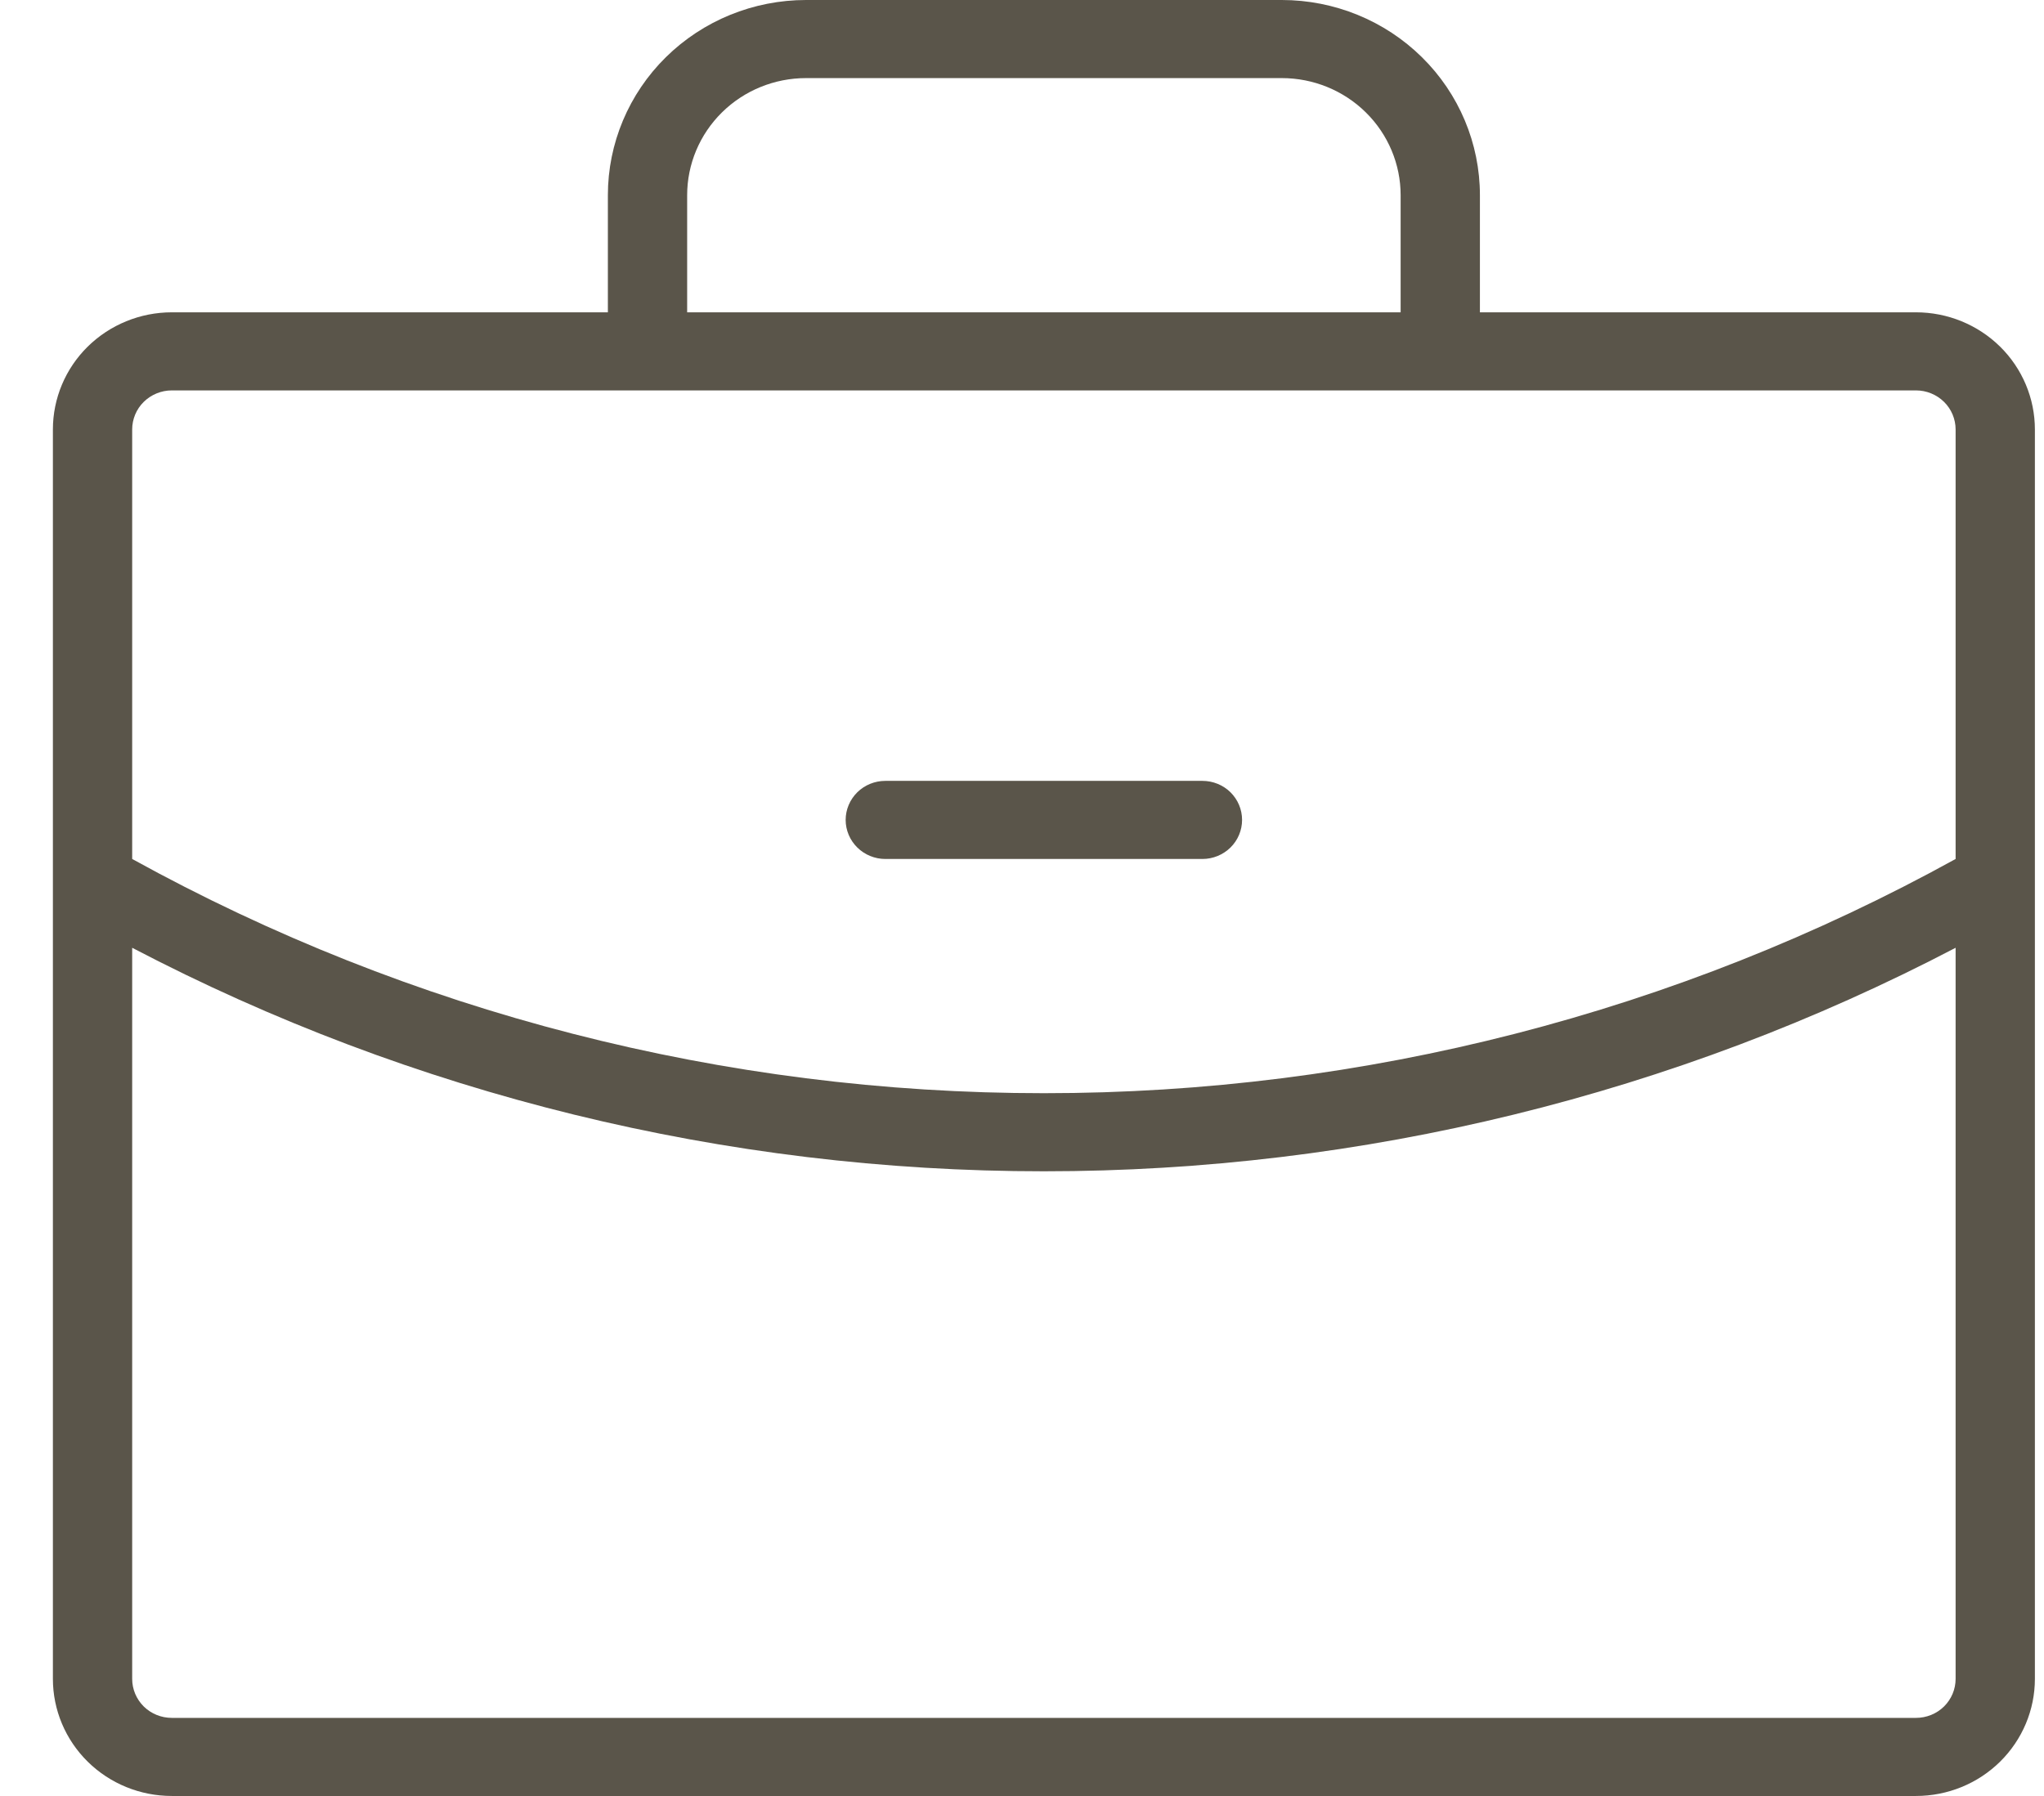 <svg width="33" height="29" viewBox="0 0 33 29" fill="none" xmlns="http://www.w3.org/2000/svg">
<path d="M13.653 13.239C13.653 13.072 13.721 12.912 13.841 12.793C13.961 12.675 14.124 12.609 14.293 12.609H19.413C19.583 12.609 19.746 12.675 19.866 12.793C19.986 12.912 20.053 13.072 20.053 13.239C20.053 13.406 19.986 13.567 19.866 13.685C19.746 13.803 19.583 13.87 19.413 13.87H14.293C14.124 13.87 13.961 13.803 13.841 13.685C13.721 13.567 13.653 13.406 13.653 13.239ZM32.853 6.935V27.109C32.853 27.61 32.651 28.091 32.291 28.446C31.931 28.801 31.443 29 30.933 29H2.774C2.264 29 1.776 28.801 1.416 28.446C1.056 28.091 0.854 27.61 0.854 27.109V6.935C0.854 6.433 1.056 5.952 1.416 5.597C1.776 5.243 2.264 5.043 2.774 5.043H9.814V3.152C9.814 2.316 10.151 1.514 10.751 0.923C11.351 0.332 12.165 0 13.014 0H20.694C21.542 0 22.356 0.332 22.956 0.923C23.556 1.514 23.893 2.316 23.893 3.152V5.043H30.933C31.443 5.043 31.931 5.243 32.291 5.597C32.651 5.952 32.853 6.433 32.853 6.935ZM11.094 5.043H22.613V3.152C22.613 2.651 22.411 2.17 22.051 1.815C21.691 1.46 21.203 1.261 20.694 1.261H13.014C12.504 1.261 12.016 1.46 11.656 1.815C11.296 2.17 11.094 2.651 11.094 3.152V5.043ZM2.134 6.935V13.87C6.63 16.352 11.699 17.654 16.854 17.652C22.008 17.654 27.077 16.352 31.573 13.87V6.935C31.573 6.768 31.506 6.607 31.386 6.489C31.266 6.371 31.103 6.304 30.933 6.304H2.774C2.604 6.304 2.441 6.371 2.321 6.489C2.201 6.607 2.134 6.768 2.134 6.935ZM31.573 27.109V15.304C27.041 17.675 21.986 18.914 16.854 18.913C11.721 18.915 6.666 17.675 2.134 15.304V27.109C2.134 27.276 2.201 27.436 2.321 27.555C2.441 27.673 2.604 27.739 2.774 27.739H30.933C31.103 27.739 31.266 27.673 31.386 27.555C31.506 27.436 31.573 27.276 31.573 27.109Z" fill="#5A554A"/>
</svg>
